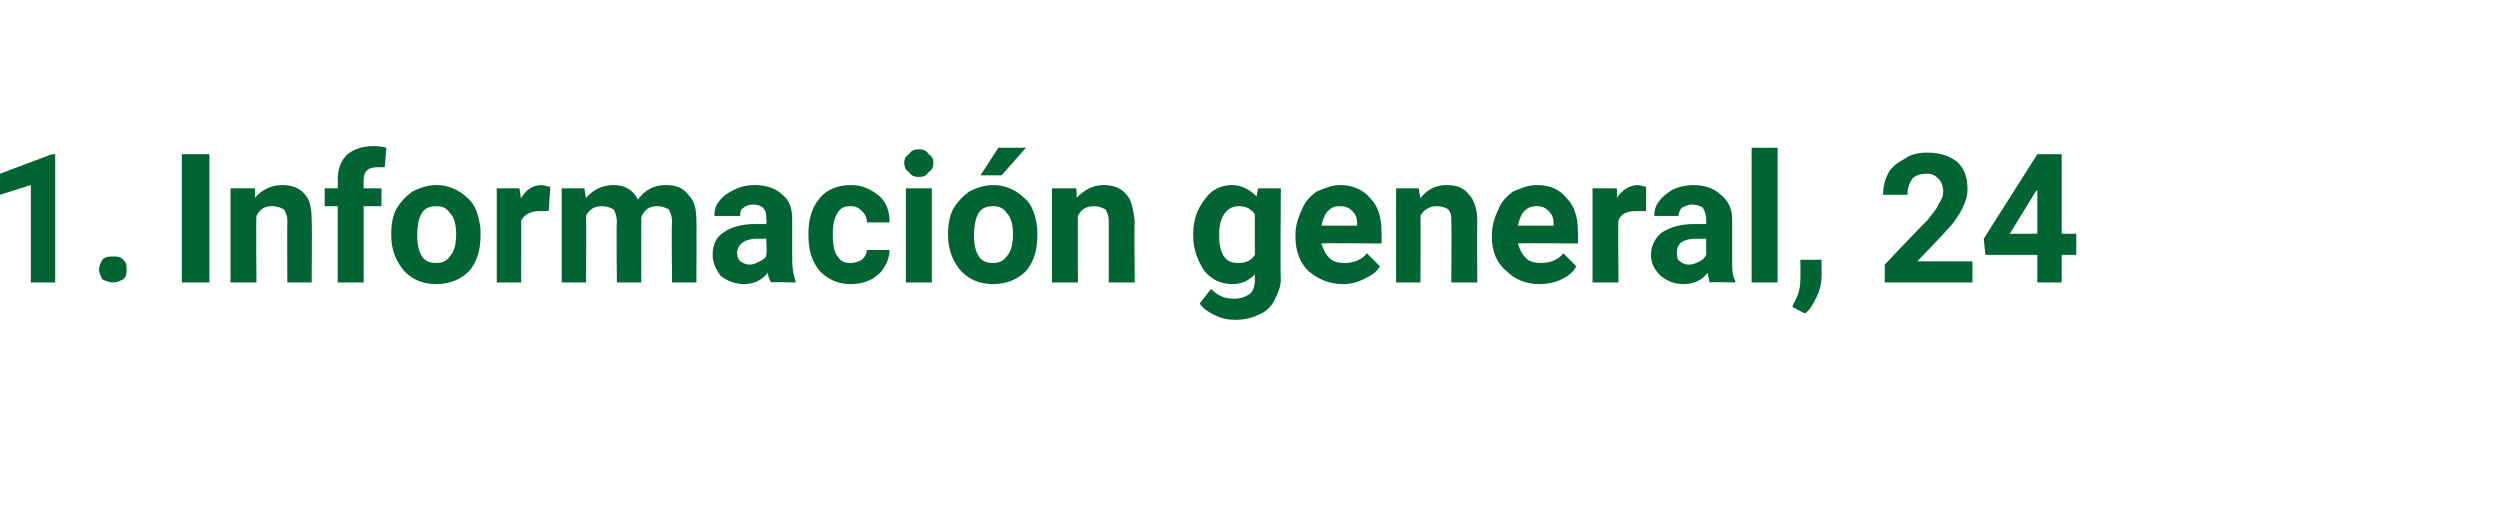 <?xml version="1.0" standalone="no"?><!DOCTYPE svg PUBLIC "-//W3C//DTD SVG 1.1//EN" "http://www.w3.org/Graphics/SVG/1.1/DTD/svg11.dtd"><svg xmlns="http://www.w3.org/2000/svg" xmlns:xlink="http://www.w3.org/1999/xlink" version="1.1" width="154px" height="31.8px" viewBox="0 -9 154 31.8" style="top:-9px">  <desc> </desc>  <defs/>  <g id="Polygon33391">    <path d="M 3.4 8.4 L 1.9 8.4 L 1.9 2.4 L 0 3 L 0 1.7 L 3.2 0.5 L 3.4 0.5 L 3.4 8.4 Z M 6.1 7.6 C 6.1 7.4 6.2 7.2 6.3 7 C 6.5 6.8 6.7 6.8 7 6.8 C 7.2 6.8 7.4 6.8 7.6 7 C 7.8 7.2 7.8 7.4 7.8 7.6 C 7.8 7.8 7.8 8 7.6 8.2 C 7.4 8.3 7.2 8.4 7 8.4 C 6.7 8.4 6.5 8.3 6.3 8.2 C 6.2 8 6.1 7.8 6.1 7.6 Z M 12.9 8.4 L 11.2 8.4 L 11.2 0.5 L 12.9 0.5 L 12.9 8.4 Z M 15.7 2.6 C 15.7 2.6 15.72 3.22 15.7 3.2 C 16.1 2.7 16.7 2.4 17.4 2.4 C 18 2.4 18.5 2.6 18.8 3 C 19.1 3.3 19.2 3.9 19.2 4.6 C 19.23 4.61 19.2 8.4 19.2 8.4 L 17.7 8.4 C 17.7 8.4 17.68 4.65 17.7 4.6 C 17.7 4.3 17.6 4.1 17.5 3.9 C 17.3 3.8 17.1 3.7 16.7 3.7 C 16.3 3.7 16 3.9 15.8 4.3 C 15.76 4.26 15.8 8.4 15.8 8.4 L 14.2 8.4 L 14.2 2.6 L 15.7 2.6 Z M 20.8 8.4 L 20.8 3.7 L 20 3.7 L 20 2.6 L 20.8 2.6 C 20.8 2.6 20.83 2.06 20.8 2.1 C 20.8 1.4 21 0.9 21.4 0.5 C 21.8 0.2 22.3 0 23 0 C 23.2 0 23.4 0 23.8 0.1 C 23.8 0.1 23.7 1.3 23.7 1.3 C 23.6 1.3 23.4 1.3 23.3 1.3 C 22.7 1.3 22.4 1.5 22.4 2.1 C 22.39 2.08 22.4 2.6 22.4 2.6 L 23.5 2.6 L 23.5 3.7 L 22.4 3.7 L 22.4 8.4 L 20.8 8.4 Z M 24.1 5.4 C 24.1 4.8 24.2 4.3 24.4 3.9 C 24.7 3.4 25 3.1 25.4 2.8 C 25.8 2.6 26.3 2.4 26.9 2.4 C 27.6 2.4 28.3 2.7 28.8 3.2 C 29.3 3.6 29.5 4.3 29.6 5.1 C 29.6 5.1 29.6 5.5 29.6 5.5 C 29.6 6.4 29.4 7.1 28.9 7.7 C 28.4 8.2 27.7 8.5 26.9 8.5 C 26 8.5 25.4 8.2 24.9 7.7 C 24.4 7.1 24.1 6.4 24.1 5.5 C 24.1 5.5 24.1 5.4 24.1 5.4 Z M 25.7 5.5 C 25.7 6.1 25.8 6.5 26 6.8 C 26.2 7.1 26.5 7.2 26.9 7.2 C 27.2 7.2 27.5 7.1 27.7 6.8 C 28 6.5 28.1 6 28.1 5.4 C 28.1 4.9 28 4.4 27.7 4.1 C 27.5 3.8 27.2 3.7 26.9 3.7 C 26.5 3.7 26.2 3.8 26 4.1 C 25.8 4.4 25.7 4.9 25.7 5.5 Z M 33.8 4 C 33.6 4 33.4 4 33.3 4 C 32.7 4 32.3 4.2 32.1 4.6 C 32.12 4.56 32.1 8.4 32.1 8.4 L 30.6 8.4 L 30.6 2.6 L 32 2.6 C 32 2.6 32.08 3.24 32.1 3.2 C 32.4 2.7 32.8 2.4 33.4 2.4 C 33.5 2.4 33.7 2.5 33.9 2.5 C 33.9 2.5 33.8 4 33.8 4 Z M 36 2.6 C 36 2.6 36.08 3.2 36.1 3.2 C 36.5 2.7 37.1 2.4 37.8 2.4 C 38.5 2.4 39 2.7 39.3 3.3 C 39.7 2.7 40.3 2.4 41 2.4 C 41.7 2.4 42.1 2.6 42.4 3 C 42.8 3.4 42.9 3.9 42.9 4.7 C 42.91 4.65 42.9 8.4 42.9 8.4 L 41.4 8.4 C 41.4 8.4 41.35 4.66 41.4 4.7 C 41.4 4.3 41.3 4.1 41.2 3.9 C 41 3.8 40.8 3.7 40.5 3.7 C 40 3.7 39.7 3.9 39.5 4.4 C 39.51 4.37 39.5 8.4 39.5 8.4 L 38 8.4 C 38 8.4 37.96 4.66 38 4.7 C 38 4.3 37.9 4.1 37.8 3.9 C 37.6 3.8 37.4 3.7 37.1 3.7 C 36.6 3.7 36.3 3.9 36.1 4.3 C 36.13 4.25 36.1 8.4 36.1 8.4 L 34.6 8.4 L 34.6 2.6 L 36 2.6 Z M 47.5 8.4 C 47.4 8.2 47.3 8 47.3 7.8 C 46.9 8.3 46.4 8.5 45.8 8.5 C 45.3 8.5 44.8 8.3 44.4 8 C 44.1 7.6 43.9 7.2 43.9 6.7 C 43.9 6.1 44.1 5.6 44.6 5.3 C 45 5 45.7 4.8 46.5 4.8 C 46.54 4.81 47.2 4.8 47.2 4.8 C 47.2 4.8 47.25 4.48 47.2 4.5 C 47.2 4.2 47.2 4 47 3.8 C 46.9 3.7 46.7 3.6 46.4 3.6 C 46.1 3.6 45.9 3.7 45.8 3.8 C 45.6 3.9 45.6 4.1 45.6 4.3 C 45.6 4.3 44 4.3 44 4.3 C 44 4 44.1 3.6 44.3 3.4 C 44.5 3.1 44.8 2.9 45.2 2.7 C 45.6 2.5 46 2.4 46.5 2.4 C 47.2 2.4 47.8 2.6 48.2 3 C 48.6 3.3 48.8 3.8 48.8 4.5 C 48.8 4.5 48.8 7 48.8 7 C 48.8 7.6 48.9 8 49 8.3 C 49.04 8.27 49 8.4 49 8.4 C 49 8.4 47.47 8.36 47.5 8.4 Z M 46.2 7.3 C 46.4 7.3 46.6 7.2 46.8 7.1 C 47 7 47.2 6.9 47.2 6.7 C 47.25 6.72 47.2 5.7 47.2 5.7 C 47.2 5.7 46.67 5.72 46.7 5.7 C 45.9 5.7 45.5 6 45.4 6.5 C 45.4 6.5 45.4 6.6 45.4 6.6 C 45.4 6.8 45.5 7 45.6 7.1 C 45.8 7.2 45.9 7.3 46.2 7.3 Z M 52.4 7.2 C 52.7 7.2 52.9 7.1 53.1 7 C 53.3 6.8 53.4 6.6 53.4 6.4 C 53.4 6.4 54.8 6.4 54.8 6.4 C 54.8 6.7 54.7 7.1 54.5 7.4 C 54.3 7.8 54 8 53.7 8.2 C 53.3 8.4 52.9 8.5 52.4 8.5 C 51.6 8.5 51 8.2 50.5 7.7 C 50 7.1 49.8 6.4 49.8 5.5 C 49.8 5.5 49.8 5.4 49.8 5.4 C 49.8 4.5 50 3.8 50.5 3.2 C 50.9 2.7 51.6 2.4 52.4 2.4 C 53.2 2.4 53.7 2.7 54.2 3.1 C 54.6 3.5 54.8 4 54.8 4.7 C 54.8 4.7 53.4 4.7 53.4 4.7 C 53.4 4.4 53.3 4.2 53.1 4 C 52.9 3.8 52.7 3.7 52.4 3.7 C 52 3.7 51.8 3.8 51.6 4.1 C 51.4 4.4 51.3 4.8 51.3 5.4 C 51.3 5.4 51.3 5.5 51.3 5.5 C 51.3 6.1 51.4 6.6 51.6 6.8 C 51.8 7.1 52 7.2 52.4 7.2 Z M 57.4 8.4 L 55.8 8.4 L 55.8 2.6 L 57.4 2.6 L 57.4 8.4 Z M 55.7 1 C 55.7 0.8 55.8 0.6 56 0.5 C 56.1 0.3 56.3 0.2 56.6 0.2 C 56.9 0.2 57.1 0.3 57.2 0.5 C 57.4 0.6 57.5 0.8 57.5 1 C 57.5 1.3 57.4 1.5 57.2 1.6 C 57.1 1.8 56.9 1.9 56.6 1.9 C 56.3 1.9 56.1 1.8 56 1.6 C 55.8 1.5 55.7 1.3 55.7 1 Z M 58.4 5.4 C 58.4 4.8 58.5 4.3 58.7 3.9 C 59 3.4 59.3 3.1 59.7 2.8 C 60.1 2.6 60.6 2.4 61.2 2.4 C 61.9 2.4 62.6 2.7 63.1 3.2 C 63.6 3.6 63.8 4.3 63.9 5.1 C 63.9 5.1 63.9 5.5 63.9 5.5 C 63.9 6.4 63.7 7.1 63.2 7.7 C 62.7 8.2 62 8.5 61.2 8.5 C 60.3 8.5 59.7 8.2 59.2 7.7 C 58.7 7.1 58.4 6.4 58.4 5.5 C 58.4 5.5 58.4 5.4 58.4 5.4 Z M 60 5.5 C 60 6.1 60.1 6.5 60.3 6.8 C 60.5 7.1 60.8 7.2 61.2 7.2 C 61.5 7.2 61.8 7.1 62 6.8 C 62.3 6.5 62.4 6 62.4 5.4 C 62.4 4.9 62.3 4.4 62 4.1 C 61.8 3.8 61.5 3.7 61.2 3.7 C 60.8 3.7 60.5 3.8 60.3 4.1 C 60.1 4.4 60 4.9 60 5.5 Z M 61.5 0.1 L 63.2 0.1 L 61.7 1.8 L 60.4 1.8 L 61.5 0.1 Z M 66.3 2.6 C 66.3 2.6 66.35 3.22 66.3 3.2 C 66.8 2.7 67.3 2.4 68 2.4 C 68.6 2.4 69.1 2.6 69.4 3 C 69.7 3.3 69.8 3.9 69.9 4.6 C 69.86 4.61 69.9 8.4 69.9 8.4 L 68.3 8.4 C 68.3 8.4 68.3 4.65 68.3 4.6 C 68.3 4.3 68.2 4.1 68.1 3.9 C 67.9 3.8 67.7 3.7 67.4 3.7 C 66.9 3.7 66.6 3.9 66.4 4.3 C 66.39 4.26 66.4 8.4 66.4 8.4 L 64.8 8.4 L 64.8 2.6 L 66.3 2.6 Z M 73.5 5.4 C 73.5 4.5 73.8 3.8 74.2 3.3 C 74.6 2.7 75.2 2.4 75.9 2.4 C 76.5 2.4 77 2.7 77.4 3.1 C 77.39 3.1 77.5 2.6 77.5 2.6 L 78.9 2.6 C 78.9 2.6 78.86 8.17 78.9 8.2 C 78.9 8.7 78.7 9.1 78.5 9.5 C 78.3 9.9 78 10.2 77.5 10.4 C 77.1 10.6 76.6 10.7 76.1 10.7 C 75.6 10.7 75.2 10.6 74.8 10.4 C 74.4 10.2 74.1 10 73.9 9.7 C 73.9 9.7 74.6 8.8 74.6 8.8 C 75 9.2 75.4 9.4 76 9.4 C 76.4 9.4 76.7 9.3 77 9.1 C 77.2 8.9 77.3 8.6 77.3 8.2 C 77.3 8.2 77.3 7.9 77.3 7.9 C 76.9 8.3 76.5 8.5 75.9 8.5 C 75.2 8.5 74.6 8.2 74.2 7.7 C 73.8 7.1 73.5 6.4 73.5 5.5 C 73.5 5.5 73.5 5.4 73.5 5.4 Z M 75.1 5.5 C 75.1 6.1 75.2 6.5 75.4 6.8 C 75.6 7.1 75.9 7.2 76.3 7.2 C 76.8 7.2 77.1 7 77.3 6.7 C 77.3 6.7 77.3 4.2 77.3 4.2 C 77.1 3.9 76.8 3.7 76.3 3.7 C 75.9 3.7 75.6 3.9 75.4 4.2 C 75.2 4.5 75.1 4.9 75.1 5.5 Z M 82.7 8.5 C 81.9 8.5 81.2 8.2 80.6 7.7 C 80.1 7.2 79.8 6.5 79.8 5.6 C 79.8 5.6 79.8 5.4 79.8 5.4 C 79.8 4.9 80 4.3 80.2 3.9 C 80.4 3.4 80.7 3.1 81.1 2.8 C 81.6 2.6 82 2.4 82.6 2.4 C 83.3 2.4 84 2.7 84.4 3.2 C 84.9 3.7 85.1 4.4 85.1 5.3 C 85.12 5.33 85.1 6 85.1 6 C 85.1 6 81.42 5.96 81.4 6 C 81.5 6.3 81.6 6.6 81.9 6.9 C 82.1 7.1 82.4 7.2 82.8 7.2 C 83.4 7.2 83.9 7 84.2 6.6 C 84.2 6.6 85 7.4 85 7.4 C 84.8 7.8 84.4 8 84 8.2 C 83.6 8.4 83.2 8.5 82.7 8.5 Z M 82.5 3.7 C 82.2 3.7 82 3.8 81.8 4 C 81.6 4.2 81.5 4.5 81.4 4.9 C 81.43 4.9 83.6 4.9 83.6 4.9 C 83.6 4.9 83.59 4.78 83.6 4.8 C 83.6 4.4 83.5 4.2 83.3 4 C 83.1 3.8 82.9 3.7 82.5 3.7 Z M 87.4 2.6 C 87.4 2.6 87.47 3.22 87.5 3.2 C 87.9 2.7 88.4 2.4 89.1 2.4 C 89.8 2.4 90.2 2.6 90.5 3 C 90.8 3.3 91 3.9 91 4.6 C 90.98 4.61 91 8.4 91 8.4 L 89.4 8.4 C 89.4 8.4 89.43 4.65 89.4 4.6 C 89.4 4.3 89.4 4.1 89.2 3.9 C 89.1 3.8 88.8 3.7 88.5 3.7 C 88.1 3.7 87.7 3.9 87.5 4.3 C 87.52 4.26 87.5 8.4 87.5 8.4 L 86 8.4 L 86 2.6 L 87.4 2.6 Z M 94.8 8.5 C 94 8.5 93.3 8.2 92.8 7.7 C 92.2 7.2 91.9 6.5 91.9 5.6 C 91.9 5.6 91.9 5.4 91.9 5.4 C 91.9 4.9 92.1 4.3 92.3 3.9 C 92.5 3.4 92.8 3.1 93.2 2.8 C 93.7 2.6 94.1 2.4 94.7 2.4 C 95.5 2.4 96.1 2.7 96.5 3.2 C 97 3.7 97.2 4.4 97.2 5.3 C 97.22 5.33 97.2 6 97.2 6 C 97.2 6 93.52 5.96 93.5 6 C 93.6 6.3 93.7 6.6 94 6.9 C 94.2 7.1 94.5 7.2 94.9 7.2 C 95.5 7.2 96 7 96.3 6.6 C 96.3 6.6 97.1 7.4 97.1 7.4 C 96.9 7.8 96.6 8 96.2 8.2 C 95.8 8.4 95.3 8.5 94.8 8.5 Z M 94.7 3.7 C 94.3 3.7 94.1 3.8 93.9 4 C 93.7 4.2 93.6 4.5 93.5 4.9 C 93.54 4.9 95.7 4.9 95.7 4.9 C 95.7 4.9 95.7 4.78 95.7 4.8 C 95.7 4.4 95.6 4.2 95.4 4 C 95.2 3.8 95 3.7 94.7 3.7 Z M 101.4 4 C 101.2 4 101 4 100.8 4 C 100.2 4 99.8 4.2 99.7 4.6 C 99.66 4.56 99.7 8.4 99.7 8.4 L 98.1 8.4 L 98.1 2.6 L 99.6 2.6 C 99.6 2.6 99.61 3.24 99.6 3.2 C 99.9 2.7 100.4 2.4 100.9 2.4 C 101.1 2.4 101.2 2.5 101.4 2.5 C 101.4 2.5 101.4 4 101.4 4 Z M 105.3 8.4 C 105.3 8.2 105.2 8 105.2 7.8 C 104.8 8.3 104.3 8.5 103.7 8.5 C 103.1 8.5 102.7 8.3 102.3 8 C 101.9 7.6 101.7 7.2 101.7 6.7 C 101.7 6.1 102 5.6 102.4 5.3 C 102.9 5 103.5 4.8 104.4 4.8 C 104.39 4.81 105.1 4.8 105.1 4.8 C 105.1 4.8 105.1 4.48 105.1 4.5 C 105.1 4.2 105 4 104.9 3.8 C 104.8 3.7 104.5 3.6 104.2 3.6 C 104 3.6 103.8 3.7 103.6 3.8 C 103.5 3.9 103.4 4.1 103.4 4.3 C 103.4 4.3 101.9 4.3 101.9 4.3 C 101.9 4 102 3.6 102.2 3.4 C 102.4 3.1 102.7 2.9 103 2.7 C 103.4 2.5 103.9 2.4 104.3 2.4 C 105 2.4 105.6 2.6 106 3 C 106.4 3.3 106.7 3.8 106.7 4.5 C 106.7 4.5 106.7 7 106.7 7 C 106.7 7.6 106.7 8 106.9 8.3 C 106.89 8.27 106.9 8.4 106.9 8.4 C 106.9 8.4 105.32 8.36 105.3 8.4 Z M 104 7.3 C 104.3 7.3 104.5 7.2 104.7 7.1 C 104.9 7 105 6.9 105.1 6.7 C 105.1 6.72 105.1 5.7 105.1 5.7 C 105.1 5.7 104.52 5.72 104.5 5.7 C 103.7 5.7 103.3 6 103.3 6.5 C 103.3 6.5 103.3 6.6 103.3 6.6 C 103.3 6.8 103.3 7 103.5 7.1 C 103.6 7.2 103.8 7.3 104 7.3 Z M 109.5 8.4 L 107.9 8.4 L 107.9 0.1 L 109.5 0.1 L 109.5 8.4 Z M 111.2 10.3 C 111.17 10.32 110.4 9.9 110.4 9.9 C 110.4 9.9 110.55 9.55 110.6 9.5 C 110.8 9.1 110.9 8.7 110.9 8.2 C 110.92 8.24 110.9 7 110.9 7 L 112.2 7 C 112.2 7 112.23 8.12 112.2 8.1 C 112.2 8.5 112.1 8.9 111.9 9.3 C 111.7 9.7 111.5 10.1 111.2 10.3 Z M 121.5 8.4 L 116.1 8.4 L 116.1 7.3 C 116.1 7.3 118.66 4.6 118.7 4.6 C 119 4.2 119.3 3.9 119.4 3.6 C 119.6 3.3 119.7 3.1 119.7 2.8 C 119.7 2.5 119.6 2.2 119.4 2 C 119.2 1.8 119 1.7 118.7 1.7 C 118.3 1.7 118 1.8 117.8 2 C 117.6 2.3 117.5 2.6 117.5 3 C 117.5 3 116 3 116 3 C 116 2.5 116.1 2.1 116.3 1.7 C 116.5 1.3 116.9 1 117.3 0.8 C 117.7 0.5 118.2 0.4 118.7 0.4 C 119.5 0.4 120.1 0.6 120.6 1 C 121 1.4 121.2 1.9 121.2 2.7 C 121.2 3 121.1 3.4 120.9 3.8 C 120.7 4.2 120.4 4.7 119.9 5.2 C 119.9 5.24 118.1 7.1 118.1 7.1 L 121.5 7.1 L 121.5 8.4 Z M 127 5.4 L 127.9 5.4 L 127.9 6.7 L 127 6.7 L 127 8.4 L 125.5 8.4 L 125.5 6.7 L 122.3 6.7 L 122.2 5.7 L 125.5 0.5 L 127 0.5 L 127 5.4 Z M 123.8 5.4 L 125.5 5.4 L 125.5 2.7 L 125.4 2.8 L 123.8 5.4 Z " stroke="none" fill="#006532"/>    <a xlink:href="javascript:nav.to(24);" xlink:title="1. Información general, 24">      <rect style="fill:transparent;" x="-1" y="-1" width="129" height="12"/>    </a>  </g></svg>